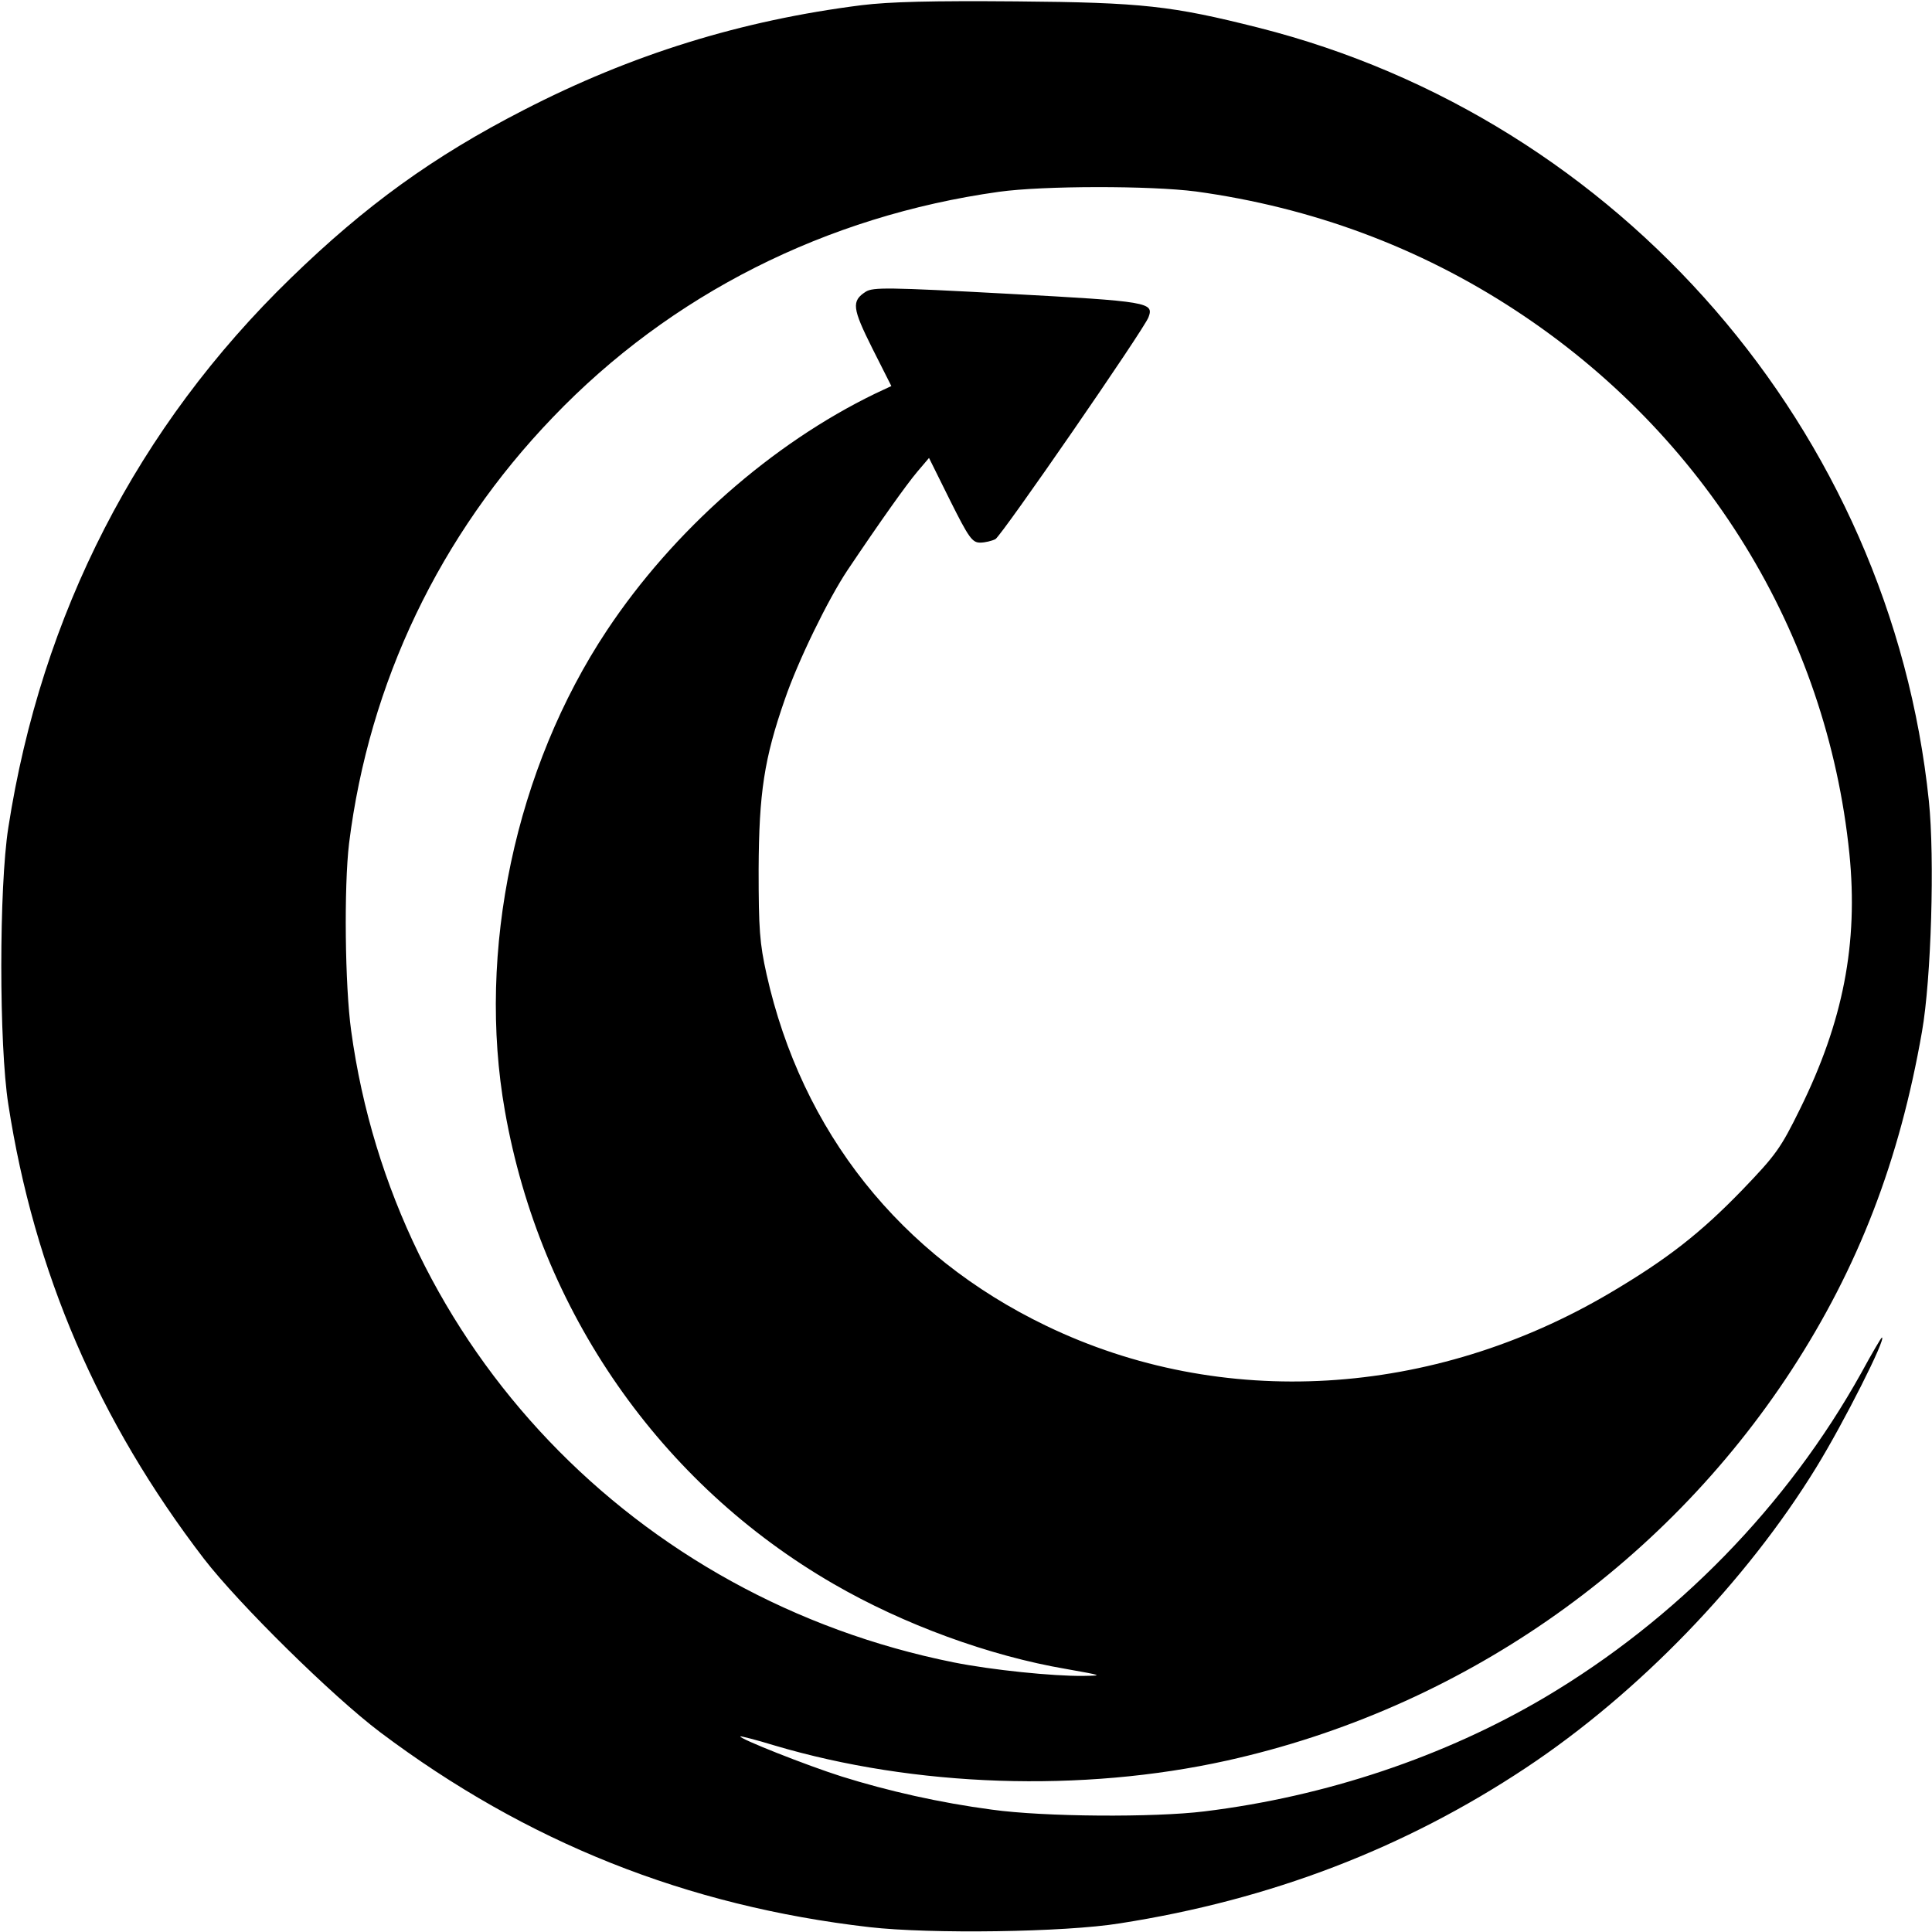 <?xml version="1.0" standalone="no"?>
<!DOCTYPE svg PUBLIC "-//W3C//DTD SVG 20010904//EN"
 "http://www.w3.org/TR/2001/REC-SVG-20010904/DTD/svg10.dtd">
<svg version="1.0" xmlns="http://www.w3.org/2000/svg"
 width="559pt" height="559pt" viewBox="0 0 559 559"
 preserveAspectRatio="xMidYMid meet">
<g transform="translate(0,559) scale(0.1,-0.1)"
fill="#000000" stroke="none">
<path d="M2493 5575 c-348 -44 -665 -142 -979 -304 -261 -134 -457 -276 -673
-486 -443 -430 -721 -971 -817 -1590 -27 -172 -27 -628 0 -800 75 -486 261
-917 566 -1315 102 -132 372 -398 510 -502 423 -318 886 -503 1416 -564 175
-20 564 -15 724 11 436 68 824 217 1175 450 327 217 638 540 840 869 80 130
204 376 190 376 -2 0 -29 -46 -60 -103 -214 -384 -534 -712 -915 -938 -291
-172 -634 -287 -985 -330 -146 -18 -464 -16 -615 5 -151 20 -301 54 -435 96
-101 32 -298 110 -293 116 2 1 46 -10 98 -26 407 -121 891 -137 1310 -44 671
149 1259 556 1633 1129 194 298 313 607 378 980 27 153 37 502 20 667 -111
1071 -892 1973 -1940 2238 -250 63 -335 73 -701 76 -244 2 -365 -1 -447 -11z
m967 -539 c335 -46 646 -161 925 -344 548 -359 901 -933 966 -1572 26 -260
-18 -486 -143 -739 -56 -114 -70 -133 -167 -234 -121 -125 -217 -200 -381
-297 -515 -305 -1125 -341 -1633 -96 -422 203 -707 561 -809 1017 -20 90 -23
130 -23 304 1 221 16 320 76 492 38 111 125 289 181 373 96 143 170 247 202
285 l34 40 61 -123 c54 -108 64 -122 87 -122 14 0 34 5 44 10 18 10 430 607
443 642 16 43 2 46 -406 68 -350 19 -391 19 -412 6 -42 -27 -39 -48 19 -164
l55 -109 -47 -22 c-299 -145 -584 -396 -776 -685 -265 -399 -377 -929 -295
-1391 102 -579 449 -1078 951 -1368 202 -117 450 -208 673 -246 106 -19 108
-19 49 -20 -87 -1 -264 17 -374 39 -923 185 -1619 914 -1744 1828 -18 130 -21
416 -6 542 58 465 262 892 590 1233 340 355 790 582 1290 652 129 18 439 18
570 1z"/>
</g>
</svg>
